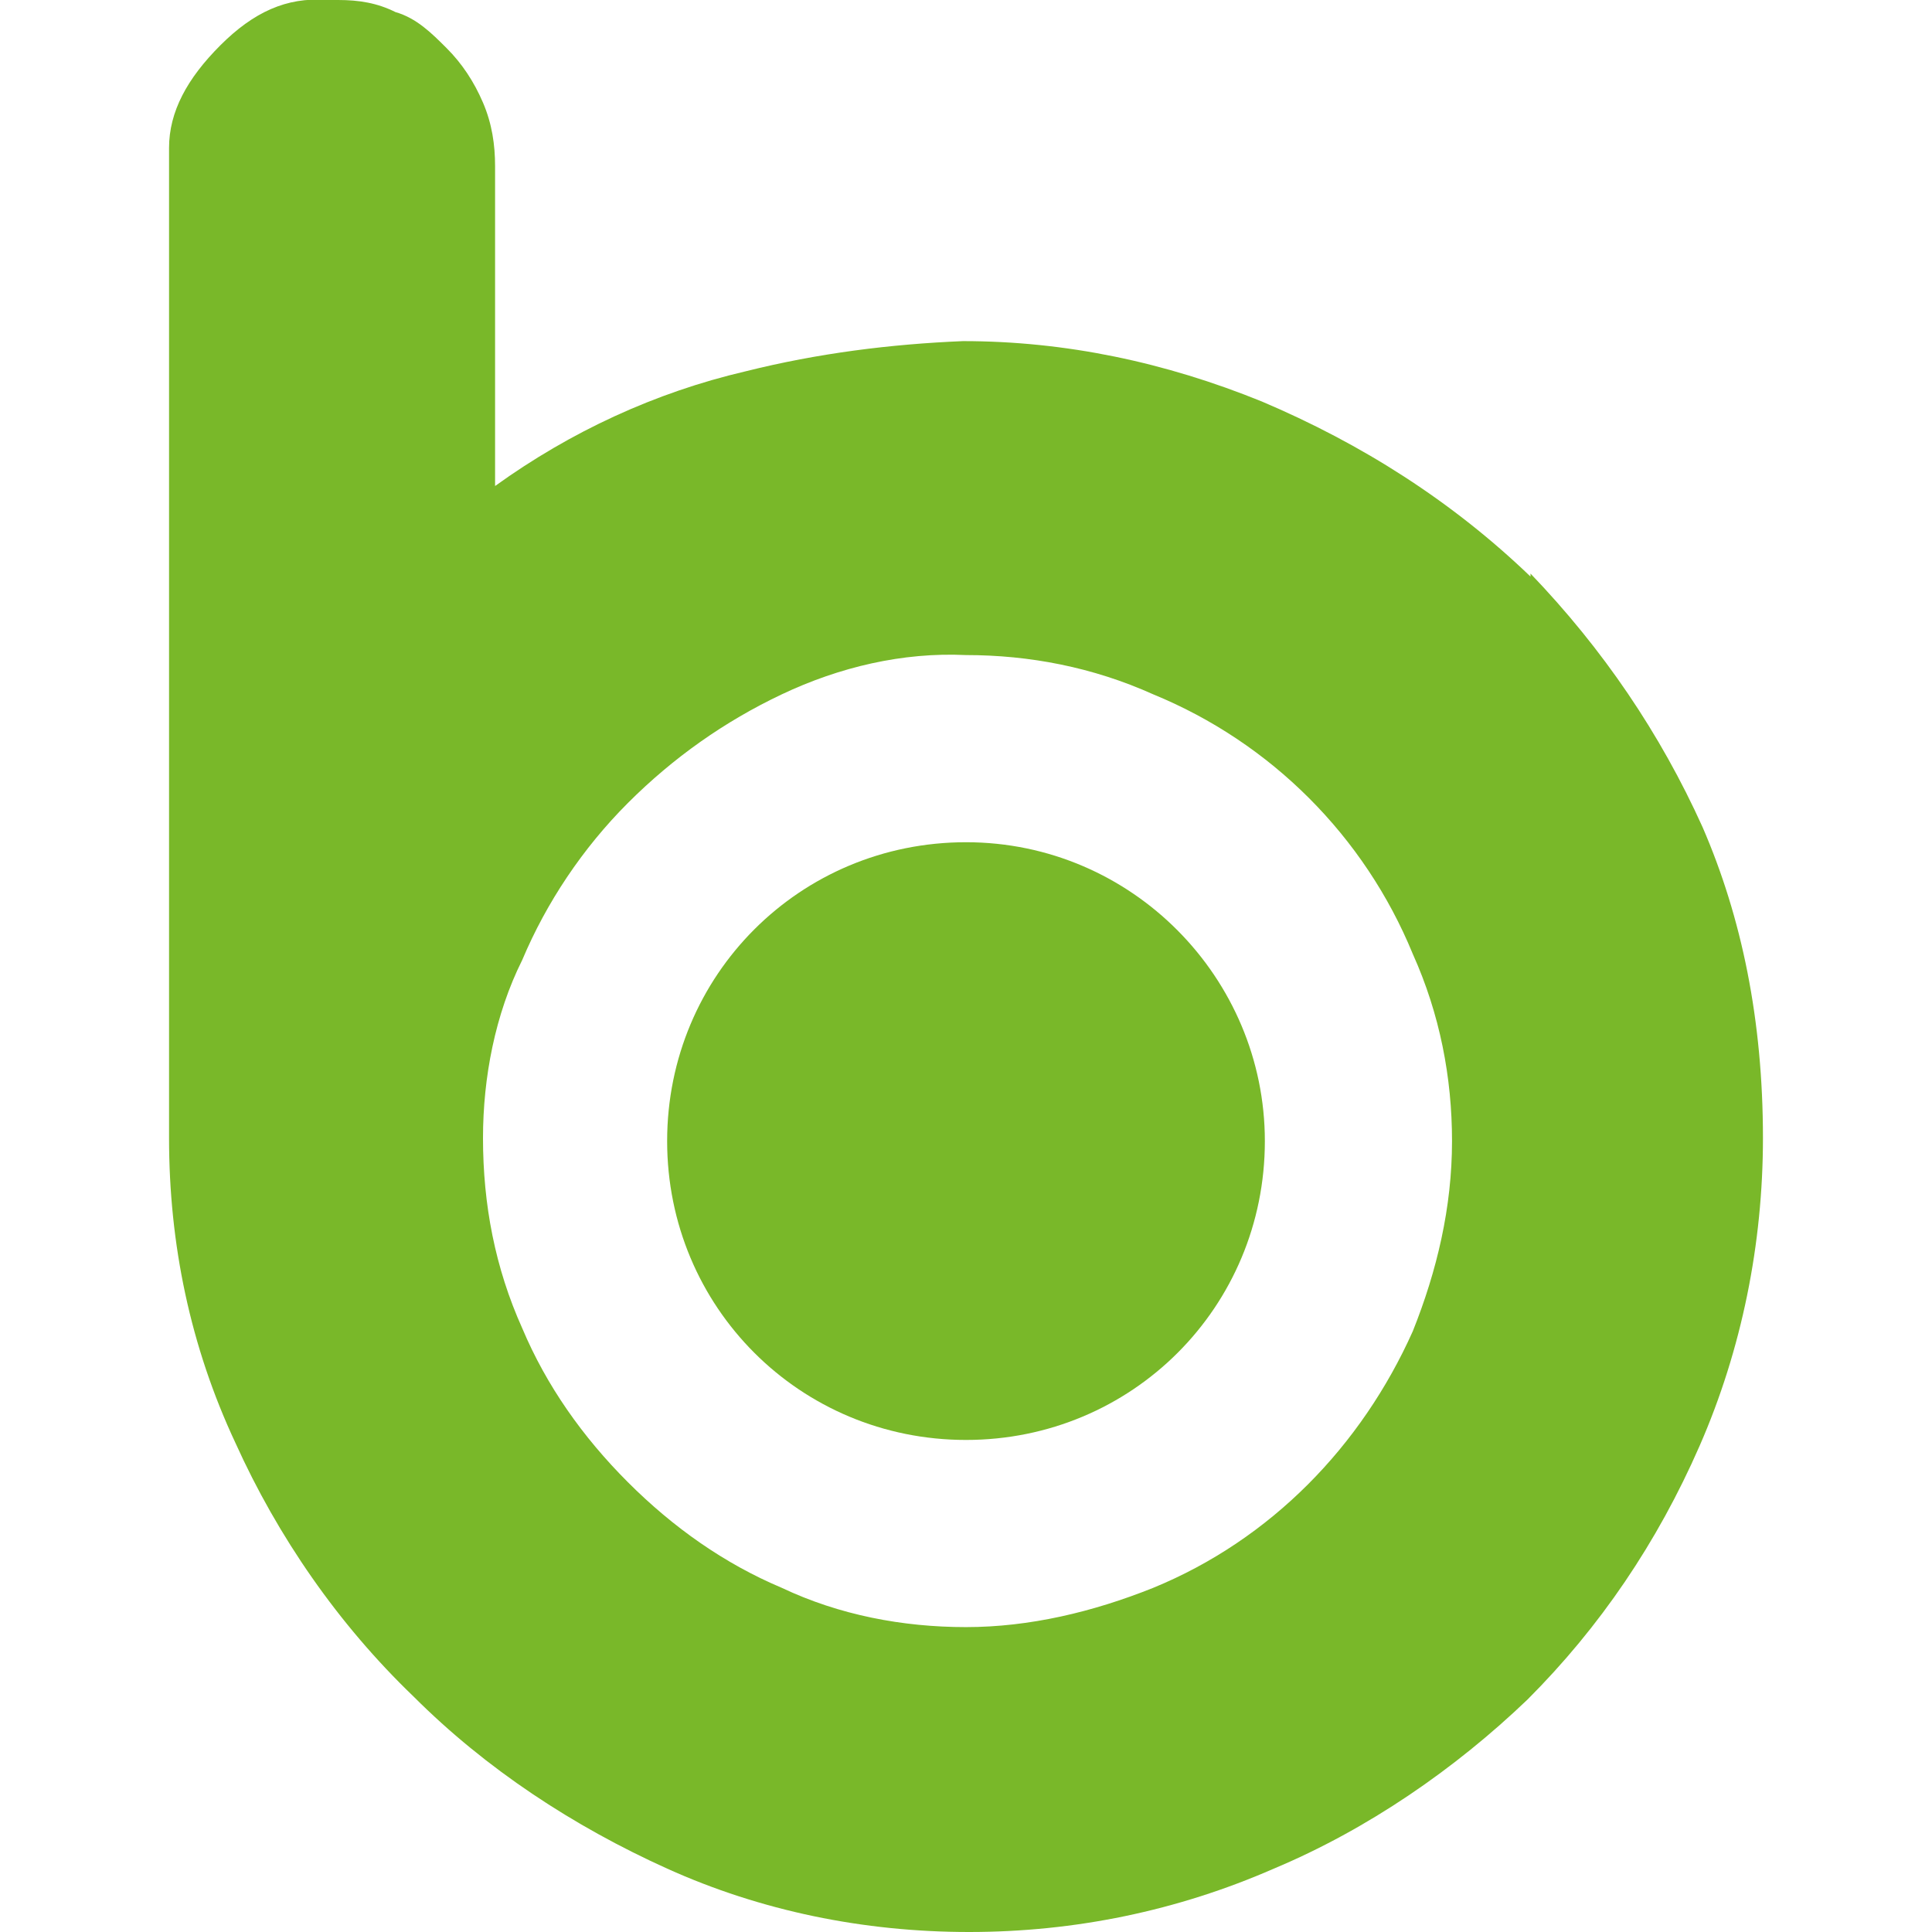 <?xml version="1.0" encoding="utf-8"?>
<!-- Generator: Adobe Illustrator 26.3.1, SVG Export Plug-In . SVG Version: 6.00 Build 0)  -->
<svg version="1.1" id="Livello_1" xmlns="http://www.w3.org/2000/svg" xmlns:xlink="http://www.w3.org/1999/xlink" x="0px" y="0px"
	 viewBox="0 0 64 64" style="enable-background:new 0 0 64 64;" xml:space="preserve">
<style type="text/css">
	.st0{fill:#79B829;}
</style>
<g>
	<path class="st0" d="M56.4,27.4c-1.4-3.1-3.3-5.9-5.7-8.4v0.1c-2.6-2.5-5.6-4.4-8.9-5.8c-3.2-1.3-6.5-2-9.9-2
		c-2.4,0.1-4.8,0.4-7.2,1c-3,0.7-5.8,2-8.3,3.8V5.5c0-0.7-0.1-1.4-0.4-2.1c-0.3-0.7-0.7-1.3-1.2-1.8c-0.5-0.5-1-1-1.7-1.2
		C12.5,0.1,11.9,0,11.2,0h-0.4C9.5-0.1,8.4,0.4,7.3,1.5S5.6,3.7,5.6,4.9v32.8c0,3.5,0.7,6.9,2.2,10.1c1.4,3.1,3.4,6,5.9,8.4
		c2.4,2.4,5.3,4.3,8.4,5.7c3.1,1.4,6.5,2.1,10,2.1c3.5,0,6.9-0.7,10.1-2.1c3.1-1.3,6-3.3,8.4-5.6c2.4-2.4,4.3-5.2,5.7-8.4
		c1.4-3.2,2.1-6.7,2.1-10.2C58.4,33.8,57.7,30.4,56.4,27.4L56.4,27.4z M46.8,44.1c-1.7,3.8-4.7,6.9-8.6,8.5c-2,0.8-4.1,1.3-6.2,1.3
		c-2.1,0-4.2-0.4-6.1-1.3c-1.9-0.8-3.6-2-5.1-3.5c-1.5-1.5-2.7-3.2-3.5-5.1c-0.9-2-1.3-4.1-1.3-6.3c0-2,0.4-4.1,1.3-5.9
		c0.8-1.9,2-3.7,3.5-5.2c1.5-1.5,3.2-2.7,5.1-3.6c1.9-0.9,4-1.4,6.1-1.3c2.1,0,4.2,0.4,6.2,1.3c3.9,1.6,7,4.7,8.6,8.6
		c0.9,2,1.3,4.1,1.3,6.2C48.1,40,47.6,42.1,46.8,44.1L46.8,44.1z"/>
	<path class="st0" d="M32,27.9c-5.5,0-9.9,4.4-9.9,9.9s4.4,9.9,9.9,9.9c5.5,0,9.9-4.4,9.9-9.9c0,0,0,0,0,0
		C41.9,32.4,37.5,27.9,32,27.9"/>
</g>
</svg>
